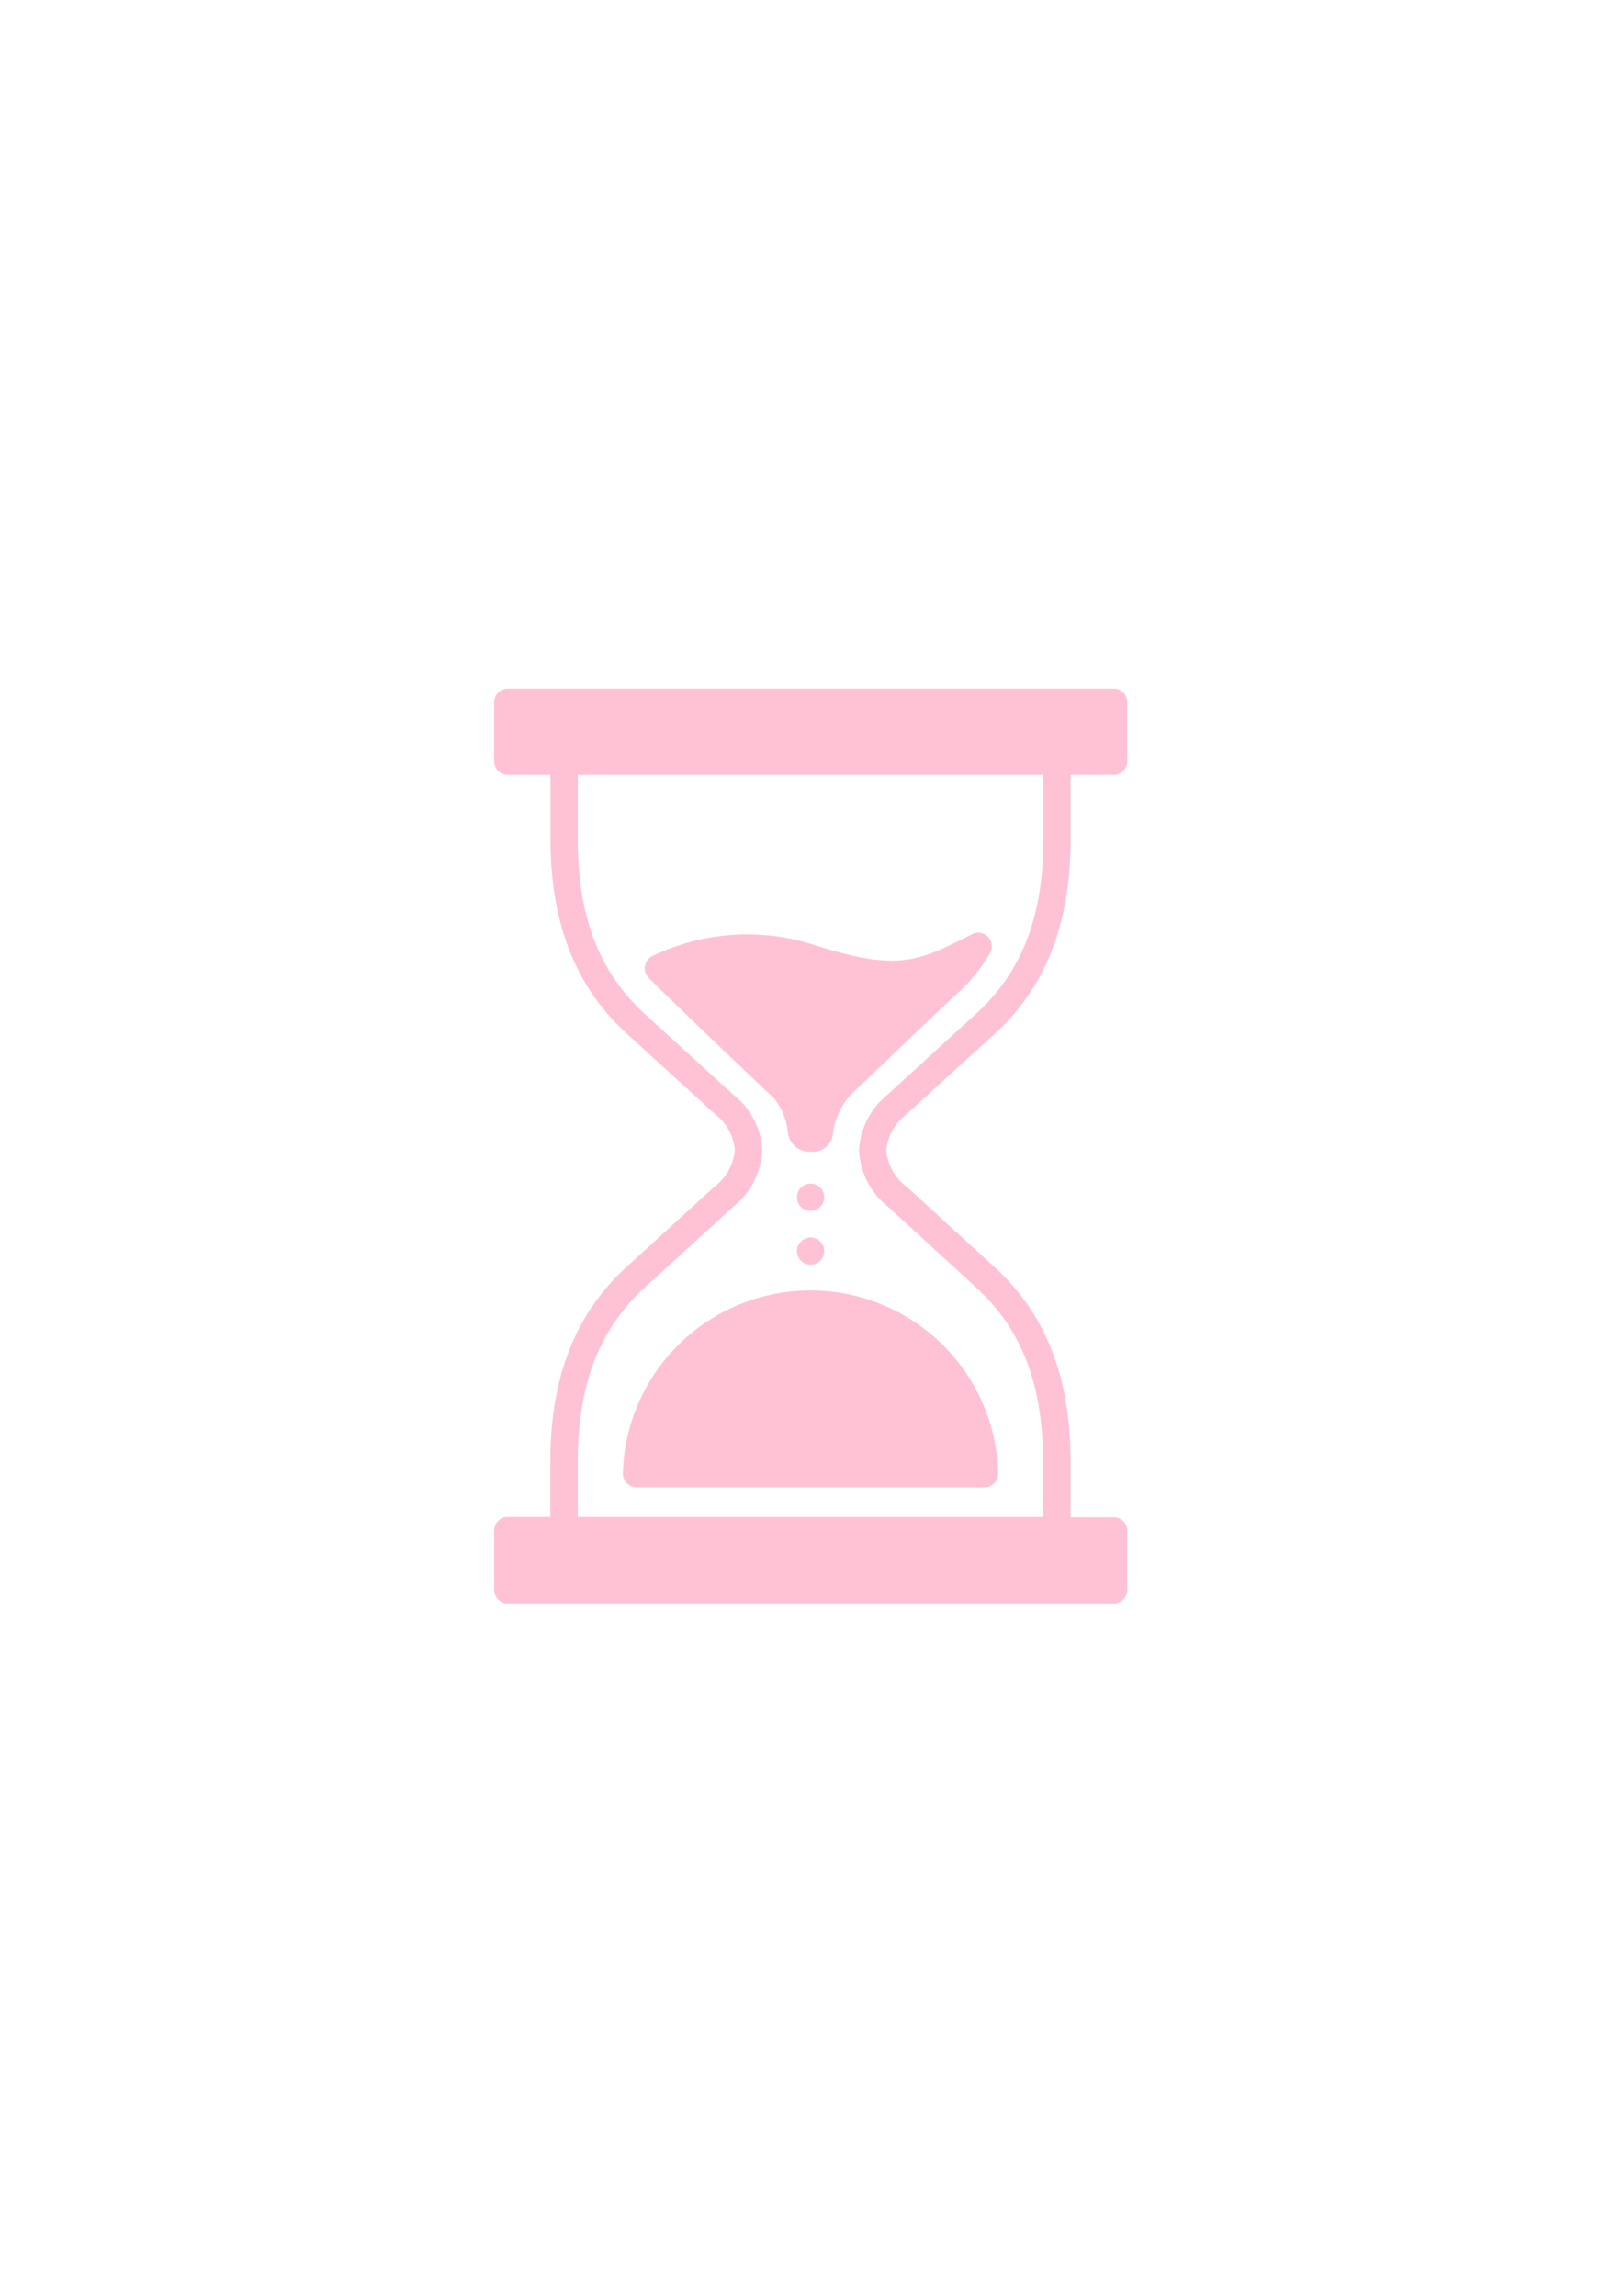 <svg xmlns="http://www.w3.org/2000/svg" xmlns:xlink="http://www.w3.org/1999/xlink" width="794" zoomAndPan="magnify" viewBox="0 0 595.5 842.25" height="1123" preserveAspectRatio="xMidYMid meet" version="1.2"><defs><clipPath id="12bcf73003"><path d="M 181.227 252.438 L 413.605 252.438 L 413.605 589 L 181.227 589 Z M 181.227 252.438 "/></clipPath></defs><g id="fccf867030"><path style=" stroke:none;fill-rule:nonzero;fill:#ffc2d4;fill-opacity:1;" d="M 302.414 439.207 C 302.414 439.535 302.383 439.859 302.32 440.18 C 302.254 440.504 302.16 440.816 302.035 441.117 C 301.91 441.422 301.754 441.711 301.574 441.984 C 301.391 442.258 301.184 442.508 300.953 442.742 C 300.719 442.973 300.469 443.18 300.195 443.363 C 299.922 443.547 299.633 443.699 299.328 443.824 C 299.027 443.949 298.715 444.047 298.391 444.109 C 298.07 444.172 297.746 444.207 297.418 444.207 C 297.09 444.207 296.762 444.172 296.441 444.109 C 296.117 444.047 295.805 443.949 295.504 443.824 C 295.199 443.699 294.91 443.547 294.641 443.363 C 294.367 443.18 294.113 442.973 293.883 442.742 C 293.648 442.508 293.441 442.258 293.258 441.984 C 293.078 441.711 292.922 441.422 292.797 441.117 C 292.672 440.816 292.578 440.504 292.512 440.18 C 292.449 439.859 292.418 439.535 292.418 439.207 C 292.418 438.879 292.449 438.551 292.512 438.23 C 292.578 437.91 292.672 437.598 292.797 437.293 C 292.922 436.988 293.078 436.699 293.258 436.43 C 293.441 436.156 293.648 435.902 293.883 435.672 C 294.113 435.438 294.367 435.23 294.641 435.047 C 294.91 434.867 295.199 434.711 295.504 434.586 C 295.805 434.461 296.117 434.367 296.441 434.301 C 296.762 434.238 297.09 434.207 297.418 434.207 C 297.746 434.207 298.07 434.238 298.391 434.301 C 298.715 434.367 299.027 434.461 299.328 434.586 C 299.633 434.711 299.922 434.867 300.195 435.047 C 300.469 435.23 300.719 435.438 300.953 435.672 C 301.184 435.902 301.391 436.156 301.574 436.43 C 301.754 436.699 301.91 436.988 302.035 437.293 C 302.16 437.598 302.254 437.91 302.32 438.23 C 302.383 438.551 302.414 438.879 302.414 439.207 Z M 302.414 439.207 "/><path style=" stroke:none;fill-rule:nonzero;fill:#ffc2d4;fill-opacity:1;" d="M 302.414 458.965 C 302.414 459.293 302.383 459.617 302.32 459.938 C 302.254 460.262 302.16 460.574 302.035 460.879 C 301.91 461.18 301.754 461.469 301.574 461.742 C 301.391 462.016 301.184 462.266 300.953 462.5 C 300.719 462.73 300.469 462.938 300.195 463.121 C 299.922 463.305 299.633 463.457 299.328 463.582 C 299.027 463.707 298.715 463.805 298.391 463.867 C 298.07 463.93 297.746 463.965 297.418 463.965 C 297.09 463.965 296.762 463.93 296.441 463.867 C 296.117 463.805 295.805 463.707 295.504 463.582 C 295.199 463.457 294.91 463.305 294.641 463.121 C 294.367 462.938 294.113 462.73 293.883 462.5 C 293.648 462.266 293.441 462.016 293.258 461.742 C 293.078 461.469 292.922 461.18 292.797 460.879 C 292.672 460.574 292.578 460.262 292.512 459.938 C 292.449 459.617 292.418 459.293 292.418 458.965 C 292.418 458.637 292.449 458.312 292.512 457.988 C 292.578 457.668 292.672 457.355 292.797 457.051 C 292.922 456.746 293.078 456.461 293.258 456.188 C 293.441 455.914 293.648 455.66 293.883 455.43 C 294.113 455.195 294.367 454.988 294.641 454.809 C 294.91 454.625 295.199 454.469 295.504 454.344 C 295.805 454.219 296.117 454.125 296.441 454.059 C 296.762 453.996 297.09 453.965 297.418 453.965 C 297.746 453.965 298.07 453.996 298.391 454.059 C 298.715 454.125 299.027 454.219 299.328 454.344 C 299.633 454.469 299.922 454.625 300.195 454.809 C 300.469 454.988 300.719 455.195 300.953 455.43 C 301.184 455.66 301.391 455.914 301.574 456.188 C 301.754 456.461 301.91 456.746 302.035 457.051 C 302.16 457.355 302.254 457.668 302.32 457.988 C 302.383 458.312 302.414 458.637 302.414 458.965 Z M 302.414 458.965 "/><g clip-rule="nonzero" clip-path="url(#12bcf73003)"><path style=" stroke:none;fill-rule:nonzero;fill:#ffc2d4;fill-opacity:1;" d="M 332.492 408.848 L 354.09 389.129 L 364.449 379.73 C 383.168 362.852 392.449 339.973 392.809 309.695 L 392.809 284.258 L 408.488 284.258 C 408.82 284.266 409.152 284.242 409.48 284.184 C 409.809 284.125 410.129 284.035 410.438 283.914 C 410.746 283.789 411.043 283.641 411.324 283.457 C 411.602 283.277 411.863 283.07 412.102 282.836 C 412.34 282.605 412.551 282.352 412.738 282.074 C 412.926 281.801 413.086 281.508 413.215 281.199 C 413.344 280.895 413.441 280.574 413.508 280.25 C 413.574 279.922 413.605 279.594 413.605 279.258 L 413.605 257.621 C 413.605 257.293 413.574 256.969 413.512 256.645 C 413.445 256.324 413.352 256.012 413.227 255.707 C 413.102 255.402 412.945 255.117 412.766 254.844 C 412.582 254.57 412.375 254.316 412.141 254.086 C 411.91 253.852 411.656 253.645 411.383 253.465 C 411.113 253.281 410.824 253.129 410.52 253 C 410.219 252.875 409.906 252.781 409.582 252.719 C 409.262 252.652 408.934 252.621 408.605 252.621 L 186.305 252.621 C 185.977 252.621 185.652 252.652 185.332 252.719 C 185.008 252.781 184.695 252.875 184.391 253 C 184.09 253.129 183.801 253.281 183.527 253.465 C 183.254 253.645 183.004 253.852 182.77 254.086 C 182.539 254.316 182.332 254.57 182.148 254.844 C 181.965 255.117 181.812 255.402 181.688 255.707 C 181.562 256.012 181.465 256.324 181.402 256.645 C 181.34 256.969 181.305 257.293 181.305 257.621 L 181.305 279.258 C 181.305 279.586 181.34 279.914 181.402 280.234 C 181.465 280.555 181.562 280.867 181.688 281.172 C 181.812 281.477 181.965 281.762 182.148 282.035 C 182.332 282.309 182.539 282.562 182.77 282.793 C 183.004 283.027 183.254 283.234 183.527 283.414 C 183.801 283.598 184.09 283.754 184.391 283.879 C 184.695 284.004 185.008 284.098 185.332 284.164 C 185.652 284.227 185.977 284.258 186.305 284.258 L 201.984 284.258 L 201.984 309.617 C 202.344 339.812 211.664 362.691 230.383 379.531 L 242.383 390.488 L 262.379 408.727 C 263.418 409.512 264.363 410.395 265.215 411.379 C 266.066 412.363 266.805 413.426 267.43 414.566 C 268.055 415.707 268.551 416.902 268.918 418.148 C 269.289 419.398 269.52 420.668 269.617 421.969 C 269.492 423.305 269.223 424.617 268.816 425.898 C 268.414 427.18 267.879 428.406 267.211 429.574 C 266.547 430.742 265.766 431.828 264.871 432.832 C 263.977 433.836 262.984 434.734 261.898 435.527 L 230.301 464.402 C 211.582 481.242 202.305 504.121 201.906 534.398 L 201.906 556.477 L 186.305 556.477 C 185.973 556.477 185.641 556.508 185.316 556.574 C 184.988 556.641 184.672 556.738 184.363 556.867 C 184.059 556.996 183.766 557.156 183.488 557.344 C 183.215 557.531 182.961 557.742 182.727 557.984 C 182.496 558.223 182.289 558.48 182.105 558.762 C 181.926 559.039 181.773 559.336 181.652 559.645 C 181.531 559.957 181.441 560.273 181.383 560.602 C 181.324 560.93 181.297 561.262 181.305 561.594 L 181.305 583.234 C 181.305 583.562 181.34 583.887 181.402 584.211 C 181.465 584.531 181.562 584.844 181.688 585.148 C 181.812 585.449 181.965 585.738 182.148 586.012 C 182.332 586.285 182.539 586.535 182.77 586.77 C 183.004 587 183.254 587.207 183.527 587.391 C 183.801 587.574 184.09 587.727 184.391 587.852 C 184.695 587.977 185.008 588.074 185.332 588.137 C 185.652 588.203 185.977 588.234 186.305 588.234 L 408.488 588.234 C 408.824 588.242 409.16 588.215 409.496 588.156 C 409.828 588.094 410.152 588.004 410.465 587.879 C 410.781 587.75 411.078 587.594 411.359 587.41 C 411.645 587.223 411.906 587.012 412.145 586.77 C 412.383 586.531 412.598 586.27 412.781 585.988 C 412.969 585.703 413.125 585.406 413.25 585.094 C 413.375 584.777 413.469 584.453 413.527 584.121 C 413.59 583.789 413.613 583.453 413.605 583.113 L 413.605 561.594 C 413.605 561.266 413.574 560.941 413.512 560.621 C 413.445 560.297 413.352 559.984 413.227 559.684 C 413.102 559.379 412.945 559.09 412.766 558.816 C 412.582 558.547 412.375 558.293 412.141 558.059 C 411.91 557.828 411.656 557.621 411.383 557.438 C 411.113 557.258 410.824 557.102 410.52 556.977 C 410.219 556.852 409.906 556.758 409.582 556.691 C 409.262 556.629 408.934 556.598 408.605 556.598 L 392.809 556.598 L 392.809 534.316 C 392.449 504.121 383.168 481.242 364.449 464.402 L 332.812 435.484 C 331.738 434.699 330.758 433.809 329.871 432.816 C 328.984 431.82 328.211 430.746 327.551 429.586 C 326.895 428.43 326.363 427.215 325.965 425.941 C 325.562 424.672 325.301 423.375 325.176 422.047 C 325.285 420.75 325.527 419.48 325.906 418.238 C 326.285 416.992 326.789 415.801 327.422 414.664 C 328.051 413.527 328.797 412.469 329.648 411.488 C 330.504 410.508 331.453 409.629 332.492 408.848 Z M 315.176 422.086 C 315.285 424.113 315.605 426.105 316.145 428.062 C 316.684 430.02 317.422 431.898 318.363 433.695 C 319.305 435.492 320.43 437.172 321.73 438.727 C 323.035 440.281 324.488 441.684 326.094 442.926 L 357.613 471.805 C 374.41 486.922 382.371 506.84 382.688 534.398 L 382.688 556.477 L 211.984 556.477 L 211.984 534.438 C 212.344 506.84 220.305 486.922 237.102 471.805 L 268.699 442.965 C 270.316 441.711 271.777 440.301 273.09 438.734 C 274.402 437.164 275.535 435.477 276.484 433.664 C 277.434 431.852 278.18 429.961 278.719 427.988 C 279.262 426.016 279.586 424.008 279.699 421.969 C 279.598 419.988 279.285 418.043 278.766 416.129 C 278.242 414.215 277.523 412.383 276.605 410.625 C 275.688 408.867 274.59 407.23 273.32 405.711 C 272.047 404.188 270.625 402.82 269.059 401.609 L 249.059 383.371 L 237.062 372.41 C 220.305 357.293 212.344 337.375 211.984 309.816 L 211.984 284.258 L 382.809 284.258 L 382.809 309.617 C 382.488 337.215 374.531 357.133 357.73 372.25 C 354.25 375.371 350.812 378.531 347.332 381.73 L 325.613 401.609 C 324.07 402.848 322.672 404.238 321.422 405.773 C 320.172 407.312 319.098 408.961 318.195 410.727 C 317.297 412.492 316.59 414.332 316.082 416.246 C 315.574 418.16 315.27 420.109 315.176 422.086 Z M 315.176 422.086 "/></g><path style=" stroke:none;fill-rule:nonzero;fill:#ffc2d4;fill-opacity:1;" d="M 363.25 349.613 C 363.52 349.148 363.707 348.652 363.816 348.125 C 363.922 347.598 363.945 347.066 363.879 346.531 C 363.816 346 363.668 345.488 363.438 345.004 C 363.207 344.52 362.902 344.082 362.531 343.695 C 362.164 343.297 361.746 342.969 361.27 342.711 C 360.797 342.457 360.293 342.281 359.762 342.191 C 359.23 342.102 358.699 342.098 358.164 342.184 C 357.633 342.27 357.129 342.441 356.652 342.695 C 336.934 352.734 329.535 356.492 298.938 346.695 C 294.078 345.109 289.113 344.004 284.043 343.371 C 278.973 342.742 273.891 342.598 268.793 342.938 C 263.695 343.281 258.676 344.105 253.734 345.41 C 248.797 346.715 244.023 348.473 239.422 350.691 C 239.082 350.852 238.766 351.051 238.469 351.281 C 238.176 351.512 237.91 351.773 237.676 352.066 C 237.438 352.355 237.238 352.672 237.07 353.008 C 236.906 353.344 236.781 353.695 236.695 354.059 C 236.609 354.426 236.562 354.797 236.559 355.168 C 236.559 355.543 236.594 355.914 236.676 356.281 C 236.758 356.648 236.875 357 237.035 357.34 C 237.195 357.68 237.391 357.996 237.621 358.293 C 239.543 360.57 283.059 402.289 283.457 402.289 C 285.07 404.141 286.355 406.199 287.312 408.461 C 288.27 410.723 288.852 413.078 289.059 415.527 C 289.121 416.031 289.234 416.527 289.391 417.008 C 289.551 417.492 289.754 417.957 290 418.402 C 290.25 418.848 290.535 419.262 290.863 419.652 C 291.191 420.043 291.551 420.398 291.945 420.719 C 292.34 421.039 292.762 421.32 293.211 421.562 C 293.656 421.801 294.125 421.996 294.609 422.148 C 295.098 422.301 295.594 422.406 296.098 422.461 C 296.602 422.52 297.109 422.527 297.617 422.488 C 298.098 422.535 298.578 422.531 299.059 422.484 C 299.539 422.438 300.012 422.34 300.473 422.199 C 300.934 422.059 301.379 421.871 301.805 421.641 C 302.23 421.41 302.629 421.145 303 420.836 C 303.371 420.527 303.711 420.184 304.012 419.809 C 304.316 419.434 304.582 419.031 304.805 418.602 C 305.031 418.176 305.211 417.73 305.348 417.266 C 305.484 416.801 305.574 416.328 305.617 415.848 C 305.805 414.266 306.141 412.711 306.621 411.191 C 307.102 409.672 307.719 408.207 308.469 406.801 C 309.223 405.395 310.098 404.07 311.098 402.828 C 312.098 401.586 313.203 400.445 314.414 399.41 C 315.094 398.809 317.895 396.129 321.695 392.488 C 331.055 383.531 346.652 368.492 350.934 364.73 C 355.855 360.355 359.961 355.316 363.25 349.613 Z M 363.25 349.613 "/><path style=" stroke:none;fill-rule:nonzero;fill:#ffc2d4;fill-opacity:1;" d="M 228.543 540.477 C 228.535 540.812 228.559 541.148 228.617 541.48 C 228.68 541.812 228.77 542.133 228.895 542.445 C 229.02 542.758 229.176 543.055 229.359 543.34 C 229.543 543.621 229.754 543.879 229.992 544.121 C 230.227 544.359 230.488 544.57 230.766 544.758 C 231.047 544.945 231.344 545.102 231.656 545.23 C 231.969 545.355 232.289 545.449 232.621 545.512 C 232.949 545.574 233.285 545.602 233.621 545.598 L 361.25 545.598 C 361.578 545.598 361.906 545.566 362.227 545.5 C 362.547 545.438 362.859 545.344 363.164 545.215 C 363.469 545.09 363.754 544.938 364.027 544.754 C 364.301 544.57 364.555 544.363 364.785 544.133 C 365.02 543.902 365.227 543.648 365.406 543.375 C 365.59 543.102 365.746 542.812 365.871 542.512 C 365.996 542.207 366.09 541.895 366.156 541.574 C 366.219 541.25 366.25 540.926 366.25 540.598 C 366.223 539.488 366.172 538.379 366.09 537.273 C 366.012 536.164 365.902 535.062 365.77 533.961 C 365.637 532.859 365.477 531.758 365.289 530.664 C 365.102 529.57 364.887 528.484 364.648 527.398 C 364.41 526.316 364.145 525.238 363.852 524.168 C 363.562 523.098 363.242 522.031 362.902 520.977 C 362.559 519.922 362.191 518.875 361.797 517.836 C 361.402 516.801 360.984 515.773 360.543 514.754 C 360.098 513.738 359.629 512.73 359.141 511.734 C 358.648 510.742 358.133 509.758 357.594 508.789 C 357.051 507.816 356.488 506.863 355.906 505.918 C 355.32 504.977 354.711 504.047 354.082 503.133 C 353.449 502.223 352.797 501.324 352.125 500.441 C 351.449 499.559 350.754 498.695 350.039 497.848 C 349.324 496.996 348.59 496.168 347.832 495.355 C 347.078 494.543 346.301 493.746 345.508 492.973 C 344.715 492.195 343.902 491.441 343.07 490.707 C 342.238 489.969 341.391 489.254 340.527 488.559 C 339.66 487.863 338.777 487.191 337.883 486.539 C 336.984 485.887 336.07 485.254 335.141 484.648 C 334.215 484.039 333.27 483.453 332.312 482.891 C 331.359 482.328 330.387 481.789 329.406 481.273 C 328.422 480.758 327.43 480.266 326.422 479.797 C 325.414 479.328 324.398 478.887 323.371 478.469 C 322.34 478.051 321.305 477.656 320.258 477.289 C 319.211 476.918 318.156 476.574 317.09 476.258 C 316.027 475.941 314.957 475.648 313.879 475.383 C 312.801 475.117 311.719 474.879 310.629 474.664 C 309.539 474.453 308.445 474.266 307.348 474.105 C 306.25 473.945 305.148 473.812 304.043 473.703 C 302.938 473.598 301.832 473.516 300.723 473.465 C 299.617 473.41 298.508 473.383 297.395 473.383 C 296.285 473.383 295.176 473.41 294.07 473.465 C 292.961 473.516 291.852 473.598 290.75 473.703 C 289.645 473.812 288.543 473.945 287.445 474.105 C 286.348 474.266 285.254 474.453 284.164 474.664 C 283.074 474.879 281.992 475.117 280.914 475.383 C 279.836 475.648 278.766 475.941 277.703 476.258 C 276.637 476.574 275.582 476.918 274.535 477.289 C 273.488 477.656 272.449 478.051 271.422 478.469 C 270.395 478.887 269.379 479.328 268.371 479.797 C 267.363 480.266 266.371 480.758 265.387 481.273 C 264.406 481.789 263.434 482.328 262.477 482.891 C 261.523 483.453 260.578 484.039 259.652 484.648 C 258.723 485.254 257.809 485.887 256.91 486.539 C 256.016 487.191 255.133 487.863 254.266 488.559 C 253.402 489.254 252.555 489.969 251.723 490.707 C 250.891 491.441 250.078 492.195 249.285 492.973 C 248.492 493.746 247.715 494.543 246.961 495.355 C 246.203 496.168 245.469 496.996 244.754 497.848 C 244.039 498.695 243.344 499.559 242.668 500.441 C 241.996 501.324 241.344 502.223 240.711 503.133 C 240.082 504.047 239.473 504.977 238.887 505.918 C 238.301 506.863 237.742 507.816 237.199 508.789 C 236.66 509.758 236.145 510.742 235.652 511.734 C 235.164 512.73 234.695 513.738 234.25 514.754 C 233.809 515.773 233.391 516.801 232.996 517.836 C 232.602 518.875 232.234 519.922 231.891 520.977 C 231.551 522.031 231.23 523.098 230.941 524.168 C 230.648 525.238 230.383 526.316 230.145 527.398 C 229.906 528.484 229.691 529.57 229.504 530.664 C 229.316 531.758 229.156 532.859 229.023 533.961 C 228.891 535.062 228.781 536.164 228.703 537.273 C 228.621 538.379 228.57 539.488 228.543 540.598 Z M 228.543 540.477 "/></g></svg>